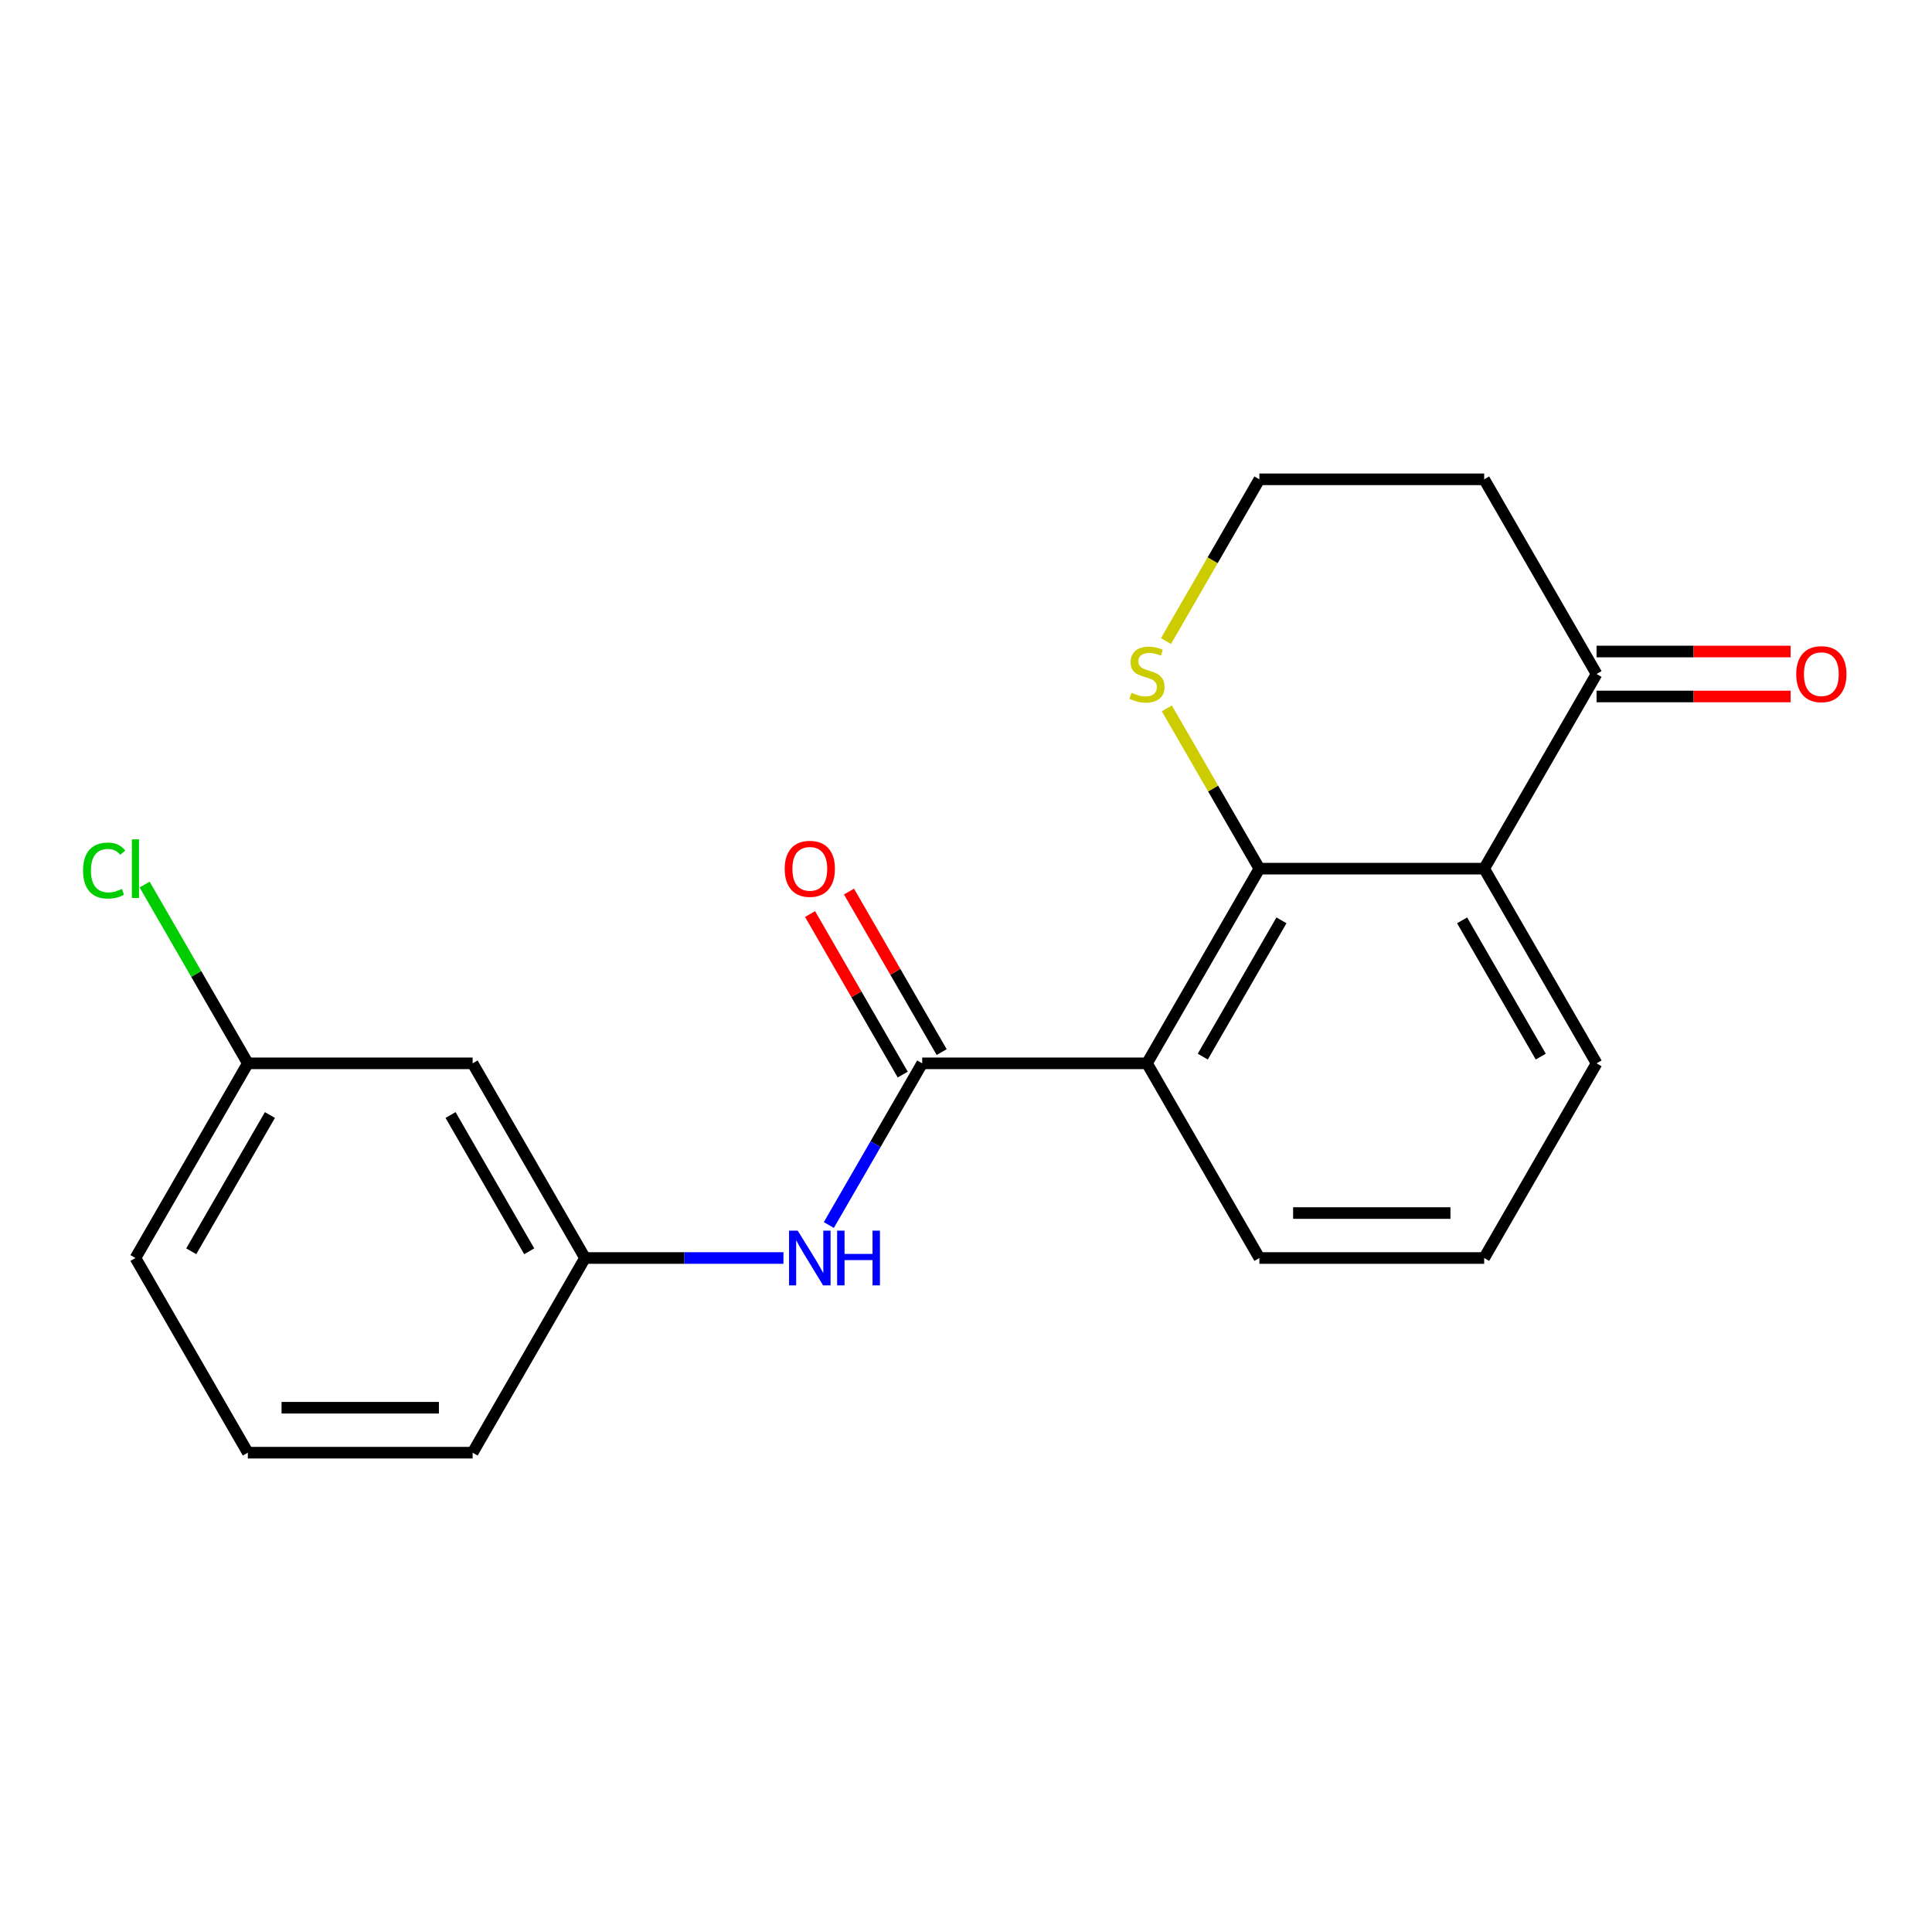 <?xml version='1.0' encoding='iso-8859-1'?>
<svg version='1.1' baseProfile='full'
              xmlns='http://www.w3.org/2000/svg'
                      xmlns:rdkit='http://www.rdkit.org/xml'
                      xmlns:xlink='http://www.w3.org/1999/xlink'
                  xml:space='preserve'
width='1000px' height='1000px' viewBox='0 0 1000 1000'>
<!-- END OF HEADER -->
<rect style='opacity:1.0;fill:#FFFFFF;stroke:none' width='1000' height='1000' x='0' y='0'> </rect>
<path class='bond-0' d='M 593.68,550.381 L 651.855,449.619' style='fill:none;fill-rule:evenodd;stroke:#000000;stroke-width:6px;stroke-linecap:butt;stroke-linejoin:miter;stroke-opacity:1' />
<path class='bond-0' d='M 622.558,546.901 L 663.281,476.368' style='fill:none;fill-rule:evenodd;stroke:#000000;stroke-width:6px;stroke-linecap:butt;stroke-linejoin:miter;stroke-opacity:1' />
<path class='bond-1' d='M 593.68,550.381 L 477.33,550.381' style='fill:none;fill-rule:evenodd;stroke:#000000;stroke-width:6px;stroke-linecap:butt;stroke-linejoin:miter;stroke-opacity:1' />
<path class='bond-13' d='M 593.68,550.381 L 651.855,651.142' style='fill:none;fill-rule:evenodd;stroke:#000000;stroke-width:6px;stroke-linecap:butt;stroke-linejoin:miter;stroke-opacity:1' />
<path class='bond-2' d='M 651.855,449.619 L 768.204,449.619' style='fill:none;fill-rule:evenodd;stroke:#000000;stroke-width:6px;stroke-linecap:butt;stroke-linejoin:miter;stroke-opacity:1' />
<path class='bond-5' d='M 651.855,449.619 L 627.902,408.133' style='fill:none;fill-rule:evenodd;stroke:#000000;stroke-width:6px;stroke-linecap:butt;stroke-linejoin:miter;stroke-opacity:1' />
<path class='bond-5' d='M 627.902,408.133 L 603.95,366.646' style='fill:none;fill-rule:evenodd;stroke:#CCCC00;stroke-width:6px;stroke-linecap:butt;stroke-linejoin:miter;stroke-opacity:1' />
<path class='bond-3' d='M 477.33,550.381 L 453.17,592.227' style='fill:none;fill-rule:evenodd;stroke:#000000;stroke-width:6px;stroke-linecap:butt;stroke-linejoin:miter;stroke-opacity:1' />
<path class='bond-3' d='M 453.17,592.227 L 429.01,634.074' style='fill:none;fill-rule:evenodd;stroke:#0000FF;stroke-width:6px;stroke-linecap:butt;stroke-linejoin:miter;stroke-opacity:1' />
<path class='bond-6' d='M 487.407,544.563 L 463.42,503.017' style='fill:none;fill-rule:evenodd;stroke:#000000;stroke-width:6px;stroke-linecap:butt;stroke-linejoin:miter;stroke-opacity:1' />
<path class='bond-6' d='M 463.42,503.017 L 439.433,461.471' style='fill:none;fill-rule:evenodd;stroke:#FF0000;stroke-width:6px;stroke-linecap:butt;stroke-linejoin:miter;stroke-opacity:1' />
<path class='bond-6' d='M 467.254,556.198 L 443.267,514.652' style='fill:none;fill-rule:evenodd;stroke:#000000;stroke-width:6px;stroke-linecap:butt;stroke-linejoin:miter;stroke-opacity:1' />
<path class='bond-6' d='M 443.267,514.652 L 419.281,473.105' style='fill:none;fill-rule:evenodd;stroke:#FF0000;stroke-width:6px;stroke-linecap:butt;stroke-linejoin:miter;stroke-opacity:1' />
<path class='bond-4' d='M 768.204,449.619 L 826.379,348.858' style='fill:none;fill-rule:evenodd;stroke:#000000;stroke-width:6px;stroke-linecap:butt;stroke-linejoin:miter;stroke-opacity:1' />
<path class='bond-20' d='M 768.204,449.619 L 826.379,550.381' style='fill:none;fill-rule:evenodd;stroke:#000000;stroke-width:6px;stroke-linecap:butt;stroke-linejoin:miter;stroke-opacity:1' />
<path class='bond-20' d='M 756.778,476.368 L 797.5,546.901' style='fill:none;fill-rule:evenodd;stroke:#000000;stroke-width:6px;stroke-linecap:butt;stroke-linejoin:miter;stroke-opacity:1' />
<path class='bond-7' d='M 405.507,651.142 L 354.157,651.142' style='fill:none;fill-rule:evenodd;stroke:#0000FF;stroke-width:6px;stroke-linecap:butt;stroke-linejoin:miter;stroke-opacity:1' />
<path class='bond-7' d='M 354.157,651.142 L 302.806,651.142' style='fill:none;fill-rule:evenodd;stroke:#000000;stroke-width:6px;stroke-linecap:butt;stroke-linejoin:miter;stroke-opacity:1' />
<path class='bond-9' d='M 826.379,360.493 L 876.599,360.493' style='fill:none;fill-rule:evenodd;stroke:#000000;stroke-width:6px;stroke-linecap:butt;stroke-linejoin:miter;stroke-opacity:1' />
<path class='bond-9' d='M 876.599,360.493 L 926.819,360.493' style='fill:none;fill-rule:evenodd;stroke:#FF0000;stroke-width:6px;stroke-linecap:butt;stroke-linejoin:miter;stroke-opacity:1' />
<path class='bond-9' d='M 826.379,337.223 L 876.599,337.223' style='fill:none;fill-rule:evenodd;stroke:#000000;stroke-width:6px;stroke-linecap:butt;stroke-linejoin:miter;stroke-opacity:1' />
<path class='bond-9' d='M 876.599,337.223 L 926.819,337.223' style='fill:none;fill-rule:evenodd;stroke:#FF0000;stroke-width:6px;stroke-linecap:butt;stroke-linejoin:miter;stroke-opacity:1' />
<path class='bond-21' d='M 826.379,348.858 L 768.204,248.096' style='fill:none;fill-rule:evenodd;stroke:#000000;stroke-width:6px;stroke-linecap:butt;stroke-linejoin:miter;stroke-opacity:1' />
<path class='bond-11' d='M 603.511,331.829 L 627.683,289.963' style='fill:none;fill-rule:evenodd;stroke:#CCCC00;stroke-width:6px;stroke-linecap:butt;stroke-linejoin:miter;stroke-opacity:1' />
<path class='bond-11' d='M 627.683,289.963 L 651.855,248.096' style='fill:none;fill-rule:evenodd;stroke:#000000;stroke-width:6px;stroke-linecap:butt;stroke-linejoin:miter;stroke-opacity:1' />
<path class='bond-8' d='M 302.806,651.142 L 244.632,550.381' style='fill:none;fill-rule:evenodd;stroke:#000000;stroke-width:6px;stroke-linecap:butt;stroke-linejoin:miter;stroke-opacity:1' />
<path class='bond-8' d='M 273.928,647.663 L 233.206,577.13' style='fill:none;fill-rule:evenodd;stroke:#000000;stroke-width:6px;stroke-linecap:butt;stroke-linejoin:miter;stroke-opacity:1' />
<path class='bond-18' d='M 302.806,651.142 L 244.632,751.904' style='fill:none;fill-rule:evenodd;stroke:#000000;stroke-width:6px;stroke-linecap:butt;stroke-linejoin:miter;stroke-opacity:1' />
<path class='bond-12' d='M 244.632,550.381 L 128.282,550.381' style='fill:none;fill-rule:evenodd;stroke:#000000;stroke-width:6px;stroke-linecap:butt;stroke-linejoin:miter;stroke-opacity:1' />
<path class='bond-10' d='M 768.204,248.096 L 651.855,248.096' style='fill:none;fill-rule:evenodd;stroke:#000000;stroke-width:6px;stroke-linecap:butt;stroke-linejoin:miter;stroke-opacity:1' />
<path class='bond-15' d='M 128.282,550.381 L 101.569,504.113' style='fill:none;fill-rule:evenodd;stroke:#000000;stroke-width:6px;stroke-linecap:butt;stroke-linejoin:miter;stroke-opacity:1' />
<path class='bond-15' d='M 101.569,504.113 L 74.856,457.844' style='fill:none;fill-rule:evenodd;stroke:#00CC00;stroke-width:6px;stroke-linecap:butt;stroke-linejoin:miter;stroke-opacity:1' />
<path class='bond-22' d='M 128.282,550.381 L 70.108,651.142' style='fill:none;fill-rule:evenodd;stroke:#000000;stroke-width:6px;stroke-linecap:butt;stroke-linejoin:miter;stroke-opacity:1' />
<path class='bond-22' d='M 139.708,577.13 L 98.986,647.663' style='fill:none;fill-rule:evenodd;stroke:#000000;stroke-width:6px;stroke-linecap:butt;stroke-linejoin:miter;stroke-opacity:1' />
<path class='bond-16' d='M 651.855,651.142 L 768.204,651.142' style='fill:none;fill-rule:evenodd;stroke:#000000;stroke-width:6px;stroke-linecap:butt;stroke-linejoin:miter;stroke-opacity:1' />
<path class='bond-16' d='M 669.307,627.872 L 750.752,627.872' style='fill:none;fill-rule:evenodd;stroke:#000000;stroke-width:6px;stroke-linecap:butt;stroke-linejoin:miter;stroke-opacity:1' />
<path class='bond-14' d='M 826.379,550.381 L 768.204,651.142' style='fill:none;fill-rule:evenodd;stroke:#000000;stroke-width:6px;stroke-linecap:butt;stroke-linejoin:miter;stroke-opacity:1' />
<path class='bond-17' d='M 128.282,751.904 L 244.632,751.904' style='fill:none;fill-rule:evenodd;stroke:#000000;stroke-width:6px;stroke-linecap:butt;stroke-linejoin:miter;stroke-opacity:1' />
<path class='bond-17' d='M 145.735,728.634 L 227.179,728.634' style='fill:none;fill-rule:evenodd;stroke:#000000;stroke-width:6px;stroke-linecap:butt;stroke-linejoin:miter;stroke-opacity:1' />
<path class='bond-19' d='M 128.282,751.904 L 70.108,651.142' style='fill:none;fill-rule:evenodd;stroke:#000000;stroke-width:6px;stroke-linecap:butt;stroke-linejoin:miter;stroke-opacity:1' />
<path  class='atom-4' d='M 412.896 636.982
L 422.176 651.982
Q 423.096 653.462, 424.576 656.142
Q 426.056 658.822, 426.136 658.982
L 426.136 636.982
L 429.896 636.982
L 429.896 665.302
L 426.016 665.302
L 416.056 648.902
Q 414.896 646.982, 413.656 644.782
Q 412.456 642.582, 412.096 641.902
L 412.096 665.302
L 408.416 665.302
L 408.416 636.982
L 412.896 636.982
' fill='#0000FF'/>
<path  class='atom-4' d='M 433.296 636.982
L 437.136 636.982
L 437.136 649.022
L 451.616 649.022
L 451.616 636.982
L 455.456 636.982
L 455.456 665.302
L 451.616 665.302
L 451.616 652.222
L 437.136 652.222
L 437.136 665.302
L 433.296 665.302
L 433.296 636.982
' fill='#0000FF'/>
<path  class='atom-6' d='M 585.68 358.578
Q 586 358.698, 587.32 359.258
Q 588.64 359.818, 590.08 360.178
Q 591.56 360.498, 593 360.498
Q 595.68 360.498, 597.24 359.218
Q 598.8 357.898, 598.8 355.618
Q 598.8 354.058, 598 353.098
Q 597.24 352.138, 596.04 351.618
Q 594.84 351.098, 592.84 350.498
Q 590.32 349.738, 588.8 349.018
Q 587.32 348.298, 586.24 346.778
Q 585.2 345.258, 585.2 342.698
Q 585.2 339.138, 587.6 336.938
Q 590.04 334.738, 594.84 334.738
Q 598.12 334.738, 601.84 336.298
L 600.92 339.378
Q 597.52 337.978, 594.96 337.978
Q 592.2 337.978, 590.68 339.138
Q 589.16 340.258, 589.2 342.218
Q 589.2 343.738, 589.96 344.658
Q 590.76 345.578, 591.88 346.098
Q 593.04 346.618, 594.96 347.218
Q 597.52 348.018, 599.04 348.818
Q 600.56 349.618, 601.64 351.258
Q 602.76 352.858, 602.76 355.618
Q 602.76 359.538, 600.12 361.658
Q 597.52 363.738, 593.16 363.738
Q 590.64 363.738, 588.72 363.178
Q 586.84 362.658, 584.6 361.738
L 585.68 358.578
' fill='#CCCC00'/>
<path  class='atom-7' d='M 406.156 449.699
Q 406.156 442.899, 409.516 439.099
Q 412.876 435.299, 419.156 435.299
Q 425.436 435.299, 428.796 439.099
Q 432.156 442.899, 432.156 449.699
Q 432.156 456.579, 428.756 460.499
Q 425.356 464.379, 419.156 464.379
Q 412.916 464.379, 409.516 460.499
Q 406.156 456.619, 406.156 449.699
M 419.156 461.179
Q 423.476 461.179, 425.796 458.299
Q 428.156 455.379, 428.156 449.699
Q 428.156 444.139, 425.796 441.339
Q 423.476 438.499, 419.156 438.499
Q 414.836 438.499, 412.476 441.299
Q 410.156 444.099, 410.156 449.699
Q 410.156 455.419, 412.476 458.299
Q 414.836 461.179, 419.156 461.179
' fill='#FF0000'/>
<path  class='atom-10' d='M 929.728 348.938
Q 929.728 342.138, 933.088 338.338
Q 936.448 334.538, 942.728 334.538
Q 949.008 334.538, 952.368 338.338
Q 955.728 342.138, 955.728 348.938
Q 955.728 355.818, 952.328 359.738
Q 948.928 363.618, 942.728 363.618
Q 936.488 363.618, 933.088 359.738
Q 929.728 355.858, 929.728 348.938
M 942.728 360.418
Q 947.048 360.418, 949.368 357.538
Q 951.728 354.618, 951.728 348.938
Q 951.728 343.378, 949.368 340.578
Q 947.048 337.738, 942.728 337.738
Q 938.408 337.738, 936.048 340.538
Q 933.728 343.338, 933.728 348.938
Q 933.728 354.658, 936.048 357.538
Q 938.408 360.418, 942.728 360.418
' fill='#FF0000'/>
<path  class='atom-16' d='M 42.988 450.599
Q 42.988 443.559, 46.268 439.879
Q 49.588 436.159, 55.868 436.159
Q 61.708 436.159, 64.828 440.279
L 62.188 442.439
Q 59.908 439.439, 55.868 439.439
Q 51.588 439.439, 49.308 442.319
Q 47.068 445.159, 47.068 450.599
Q 47.068 456.199, 49.388 459.079
Q 51.748 461.959, 56.308 461.959
Q 59.428 461.959, 63.068 460.079
L 64.188 463.079
Q 62.708 464.039, 60.468 464.599
Q 58.228 465.159, 55.748 465.159
Q 49.588 465.159, 46.268 461.399
Q 42.988 457.639, 42.988 450.599
' fill='#00CC00'/>
<path  class='atom-16' d='M 68.268 434.439
L 71.948 434.439
L 71.948 464.799
L 68.268 464.799
L 68.268 434.439
' fill='#00CC00'/>
</svg>
